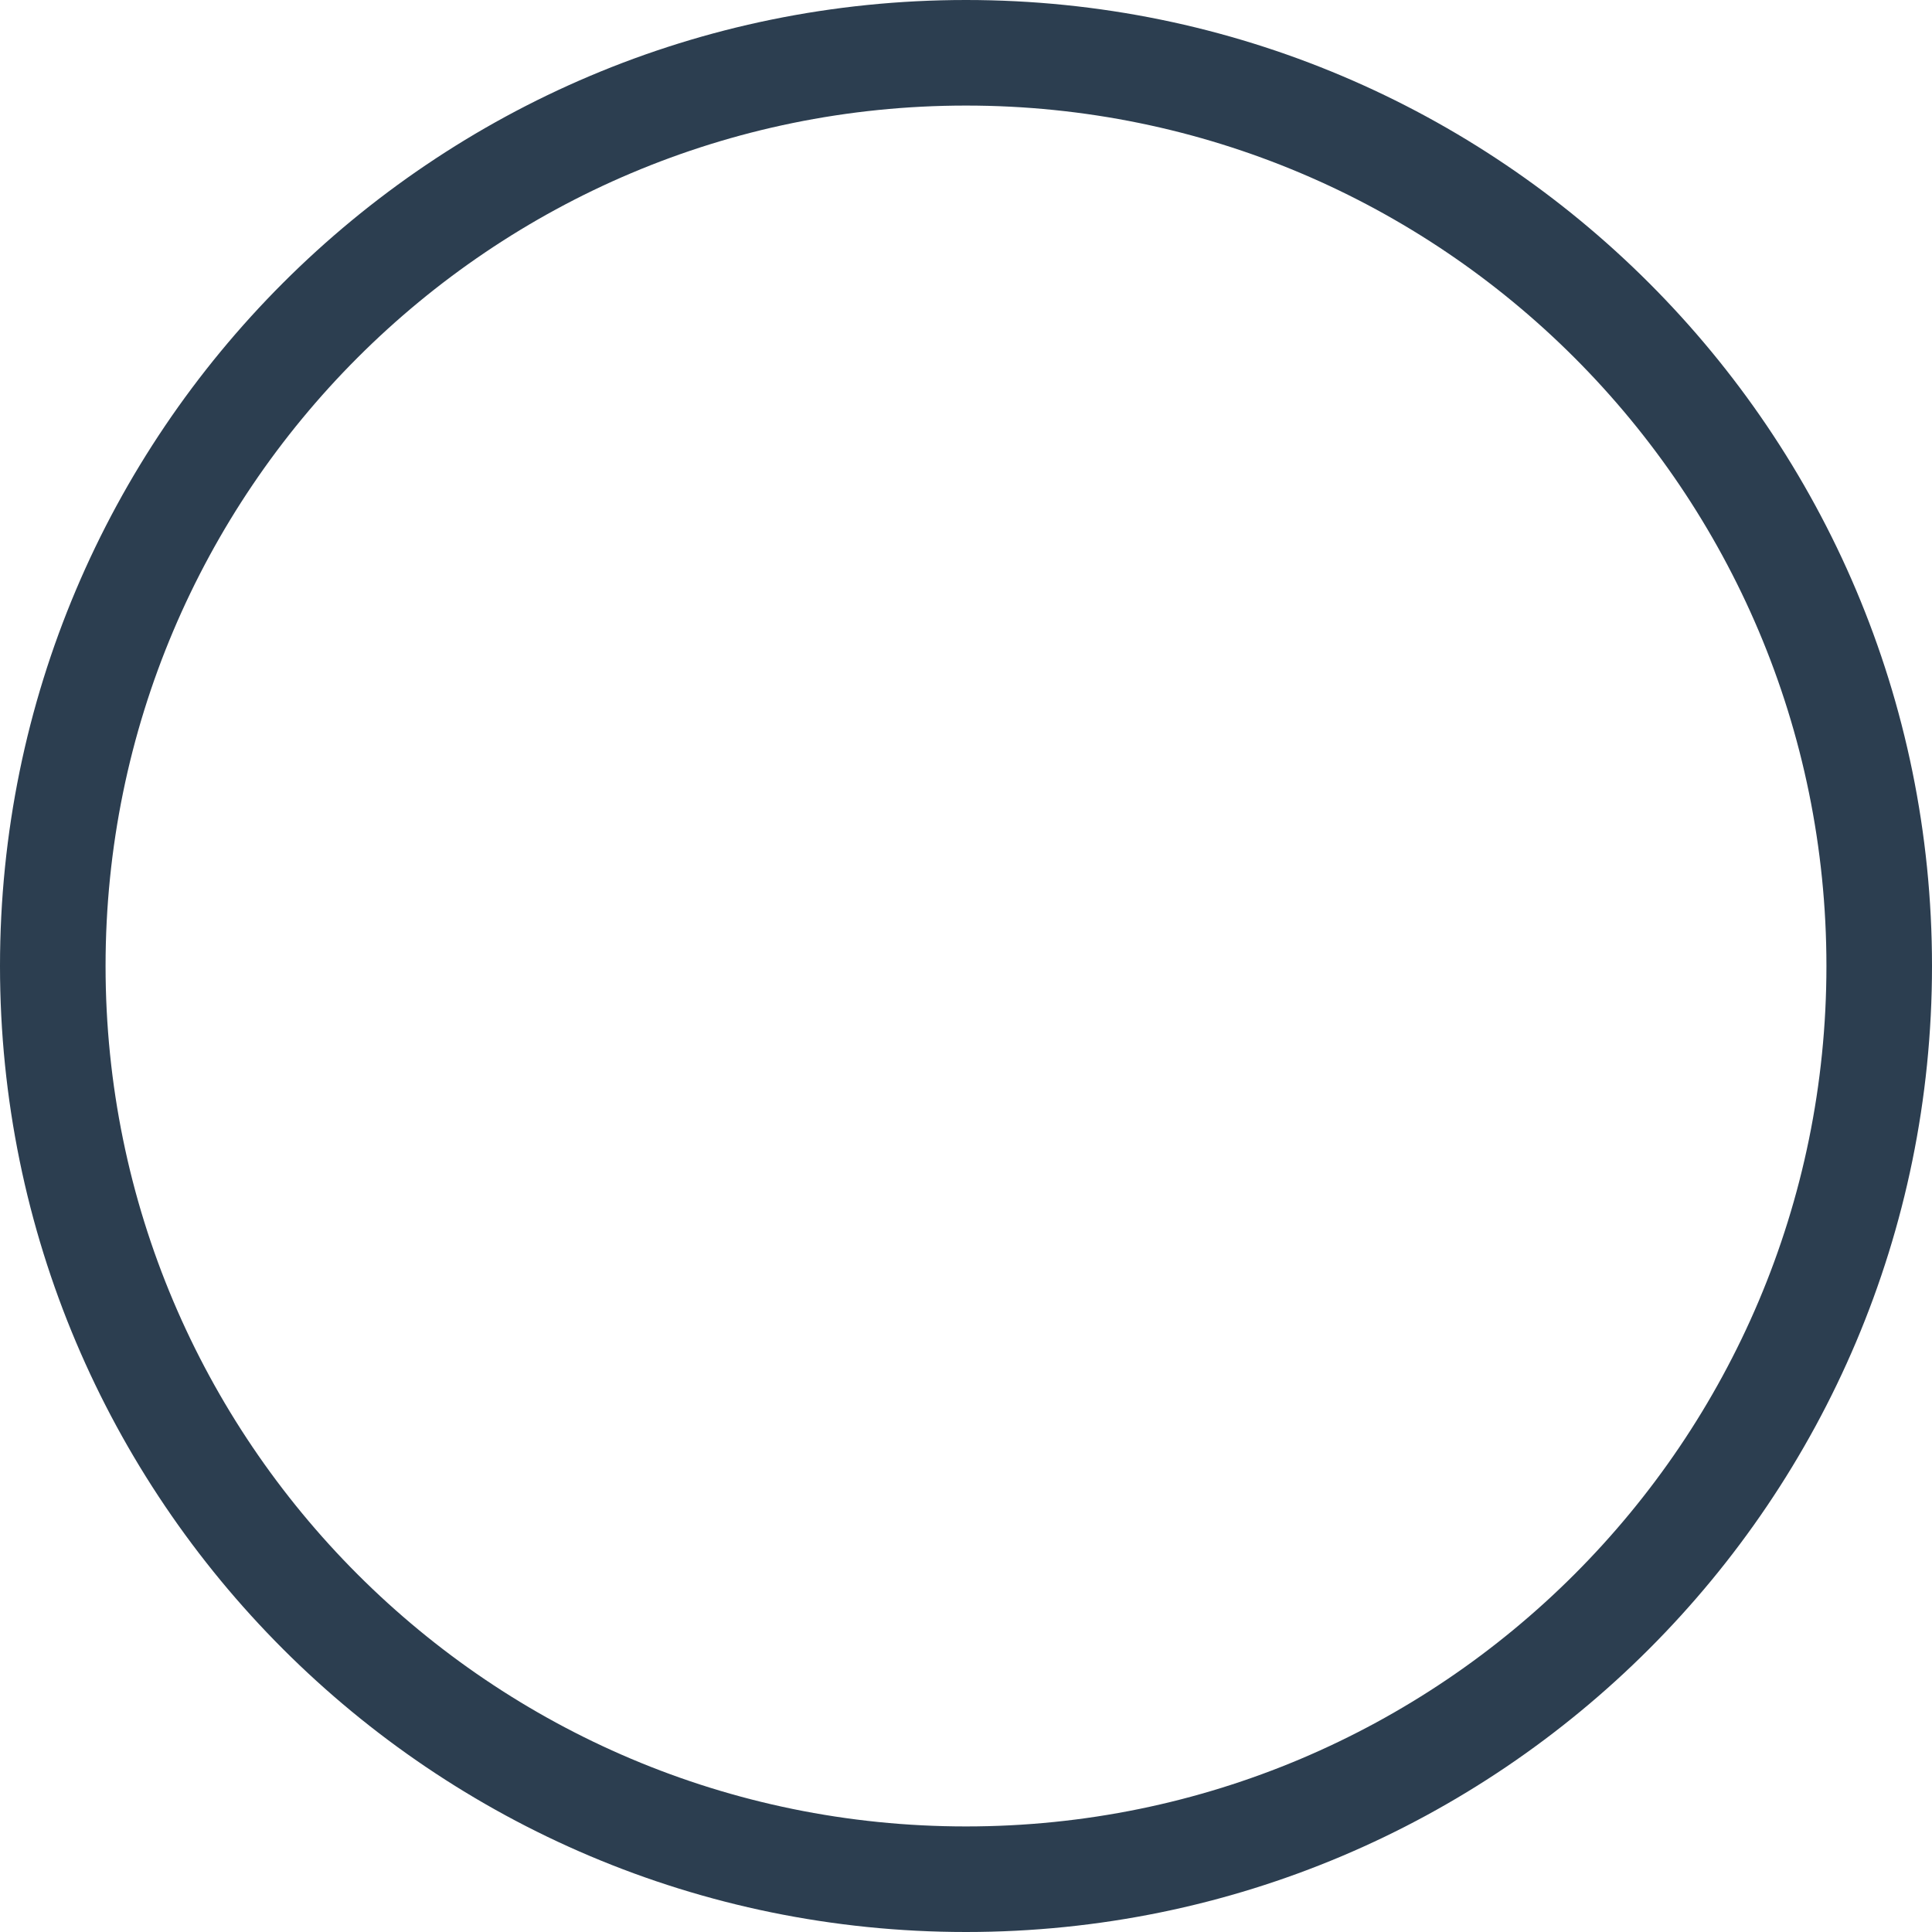 <?xml version="1.0" encoding="UTF-8" standalone="no"?>
<svg
   xmlns:dc="http://purl.org/dc/elements/1.1/"
   xmlns:cc="http://creativecommons.org/ns#"
   xmlns:rdf="http://www.w3.org/1999/02/22-rdf-syntax-ns#"
   xmlns:svg="http://www.w3.org/2000/svg"
   xmlns="http://www.w3.org/2000/svg"
   xmlns:sodipodi="http://sodipodi.sourceforge.net/DTD/sodipodi-0.dtd"
   xmlns:inkscape="http://www.inkscape.org/namespaces/inkscape"
   inkscape:version="1.0 (4035a4f, 2020-05-01)"
   sodipodi:docname="gbyte-alt.svg"
   id="svg844"
   version="1.1"
   viewBox="0 0 256 256"
   height="256"
   width="256">
  <defs
     id="defs848" />
  <sodipodi:namedview
     inkscape:current-layer="svg844"
     inkscape:cy="197.19391"
     inkscape:cx="-6.3656459"
     inkscape:zoom="0.76872643"
     showgrid="false"
     id="namedview846"
     inkscape:window-height="480"
     inkscape:window-width="640"
     inkscape:pageshadow="2"
     inkscape:pageopacity="0"
     guidetolerance="10"
     gridtolerance="10"
     objecttolerance="10"
     borderopacity="1"
     bordercolor="#666666"
     pagecolor="#ffffff" />
  <!-- Generator: sketchtool 61.2 (101010) - https://sketch.com -->
  <title
     id="title833">7E100C8A-561A-464F-9B72-355592CB044A</title>
  <desc
     id="desc835">Created with sketchtool.</desc>
  <path
     d="M 128,0 C 198.681,0 256,57.319 256,128 256,198.68 198.681,256 128,256 57.32,256 0,198.68 0,128 0,57.319 57.32,0 128,0 Z m 0,13.988 c 62.956,0 114.011,51.056 114.011,114.012 0,62.956 -51.055,114.012 -114.011,114.012 -62.956,0 -114.012,-51.056 -114.012,-114.012 0,-62.956 51.056,-114.012 114.012,-114.012"
     id="path4169"
     style="fill:#2c3e50;fill-opacity:1;fill-rule:evenodd;stroke:none;stroke-width:4.445" />
</svg>
